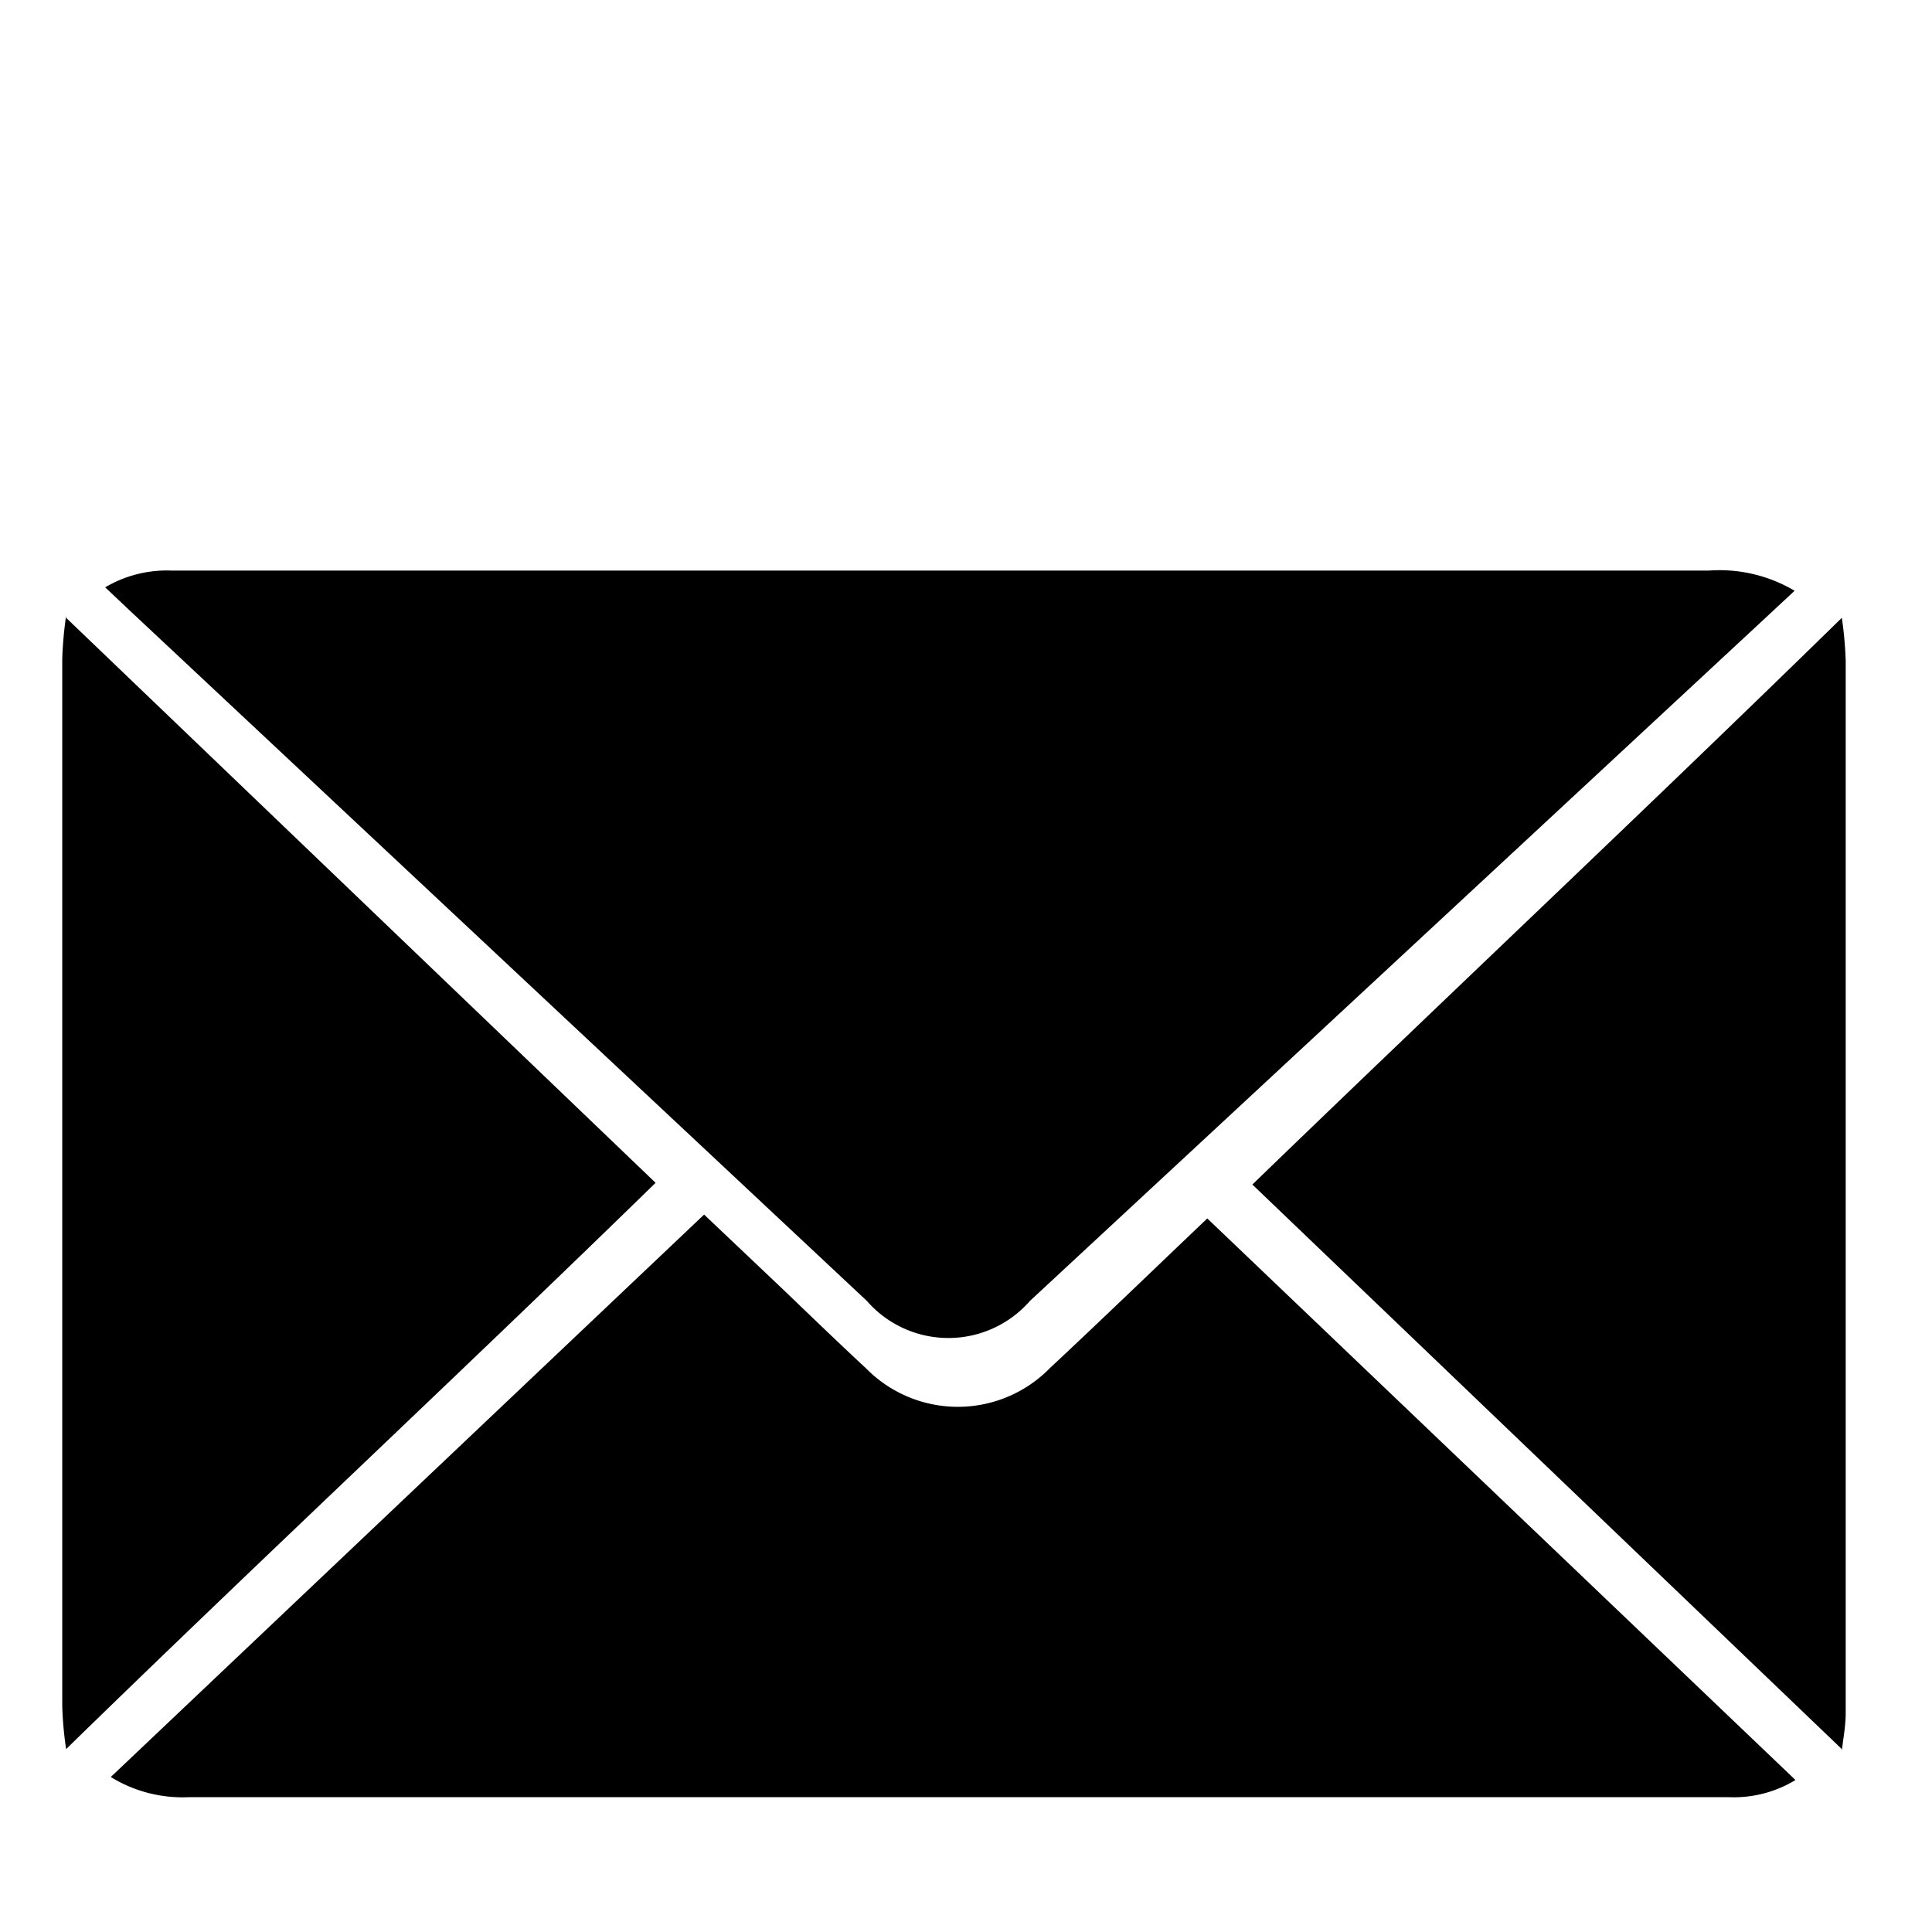 <svg xmlns="http://www.w3.org/2000/svg" viewBox="0 0 45 45">
	<title>mail-icon</title>
	<g>
		<path d="M41.81,13.75l-.59.55q-8.61,8-17.23,16a2.52,2.52,0,0,1-3.8,0L3,14.2l-.55-.52A2.82,2.82,0,0,1,4,13.29H39.8a3.43,3.43,0,0,1,2,.47"/>
		<path d="M16.4,28.29l1.72,1.63c.68.65,1.36,1.31,2.05,1.95a3,3,0,0,0,4.28,0c1.22-1.14,2.42-2.3,3.67-3.49l13.7,13.08a2.76,2.76,0,0,1-1.54.4H4.39a3.19,3.19,0,0,1-1.81-.47Z"/>
		<path d="M1.54,14.39,15.27,27.55C10.71,32,6.09,36.3,1.54,40.74a8.47,8.47,0,0,1-.09-1q0-9.92,0-19.81c0-1.53,0-3.06,0-4.59a9.12,9.12,0,0,1,.09-1"/><path d="M42.9,40.74,29.17,27.59c4.57-4.42,9.18-8.75,13.73-13.2a8.88,8.88,0,0,1,.09,1q0,8.76,0,17.51,0,3.48,0,7c0,.33-.07.65-.09.9"/>
	</g>
</svg>